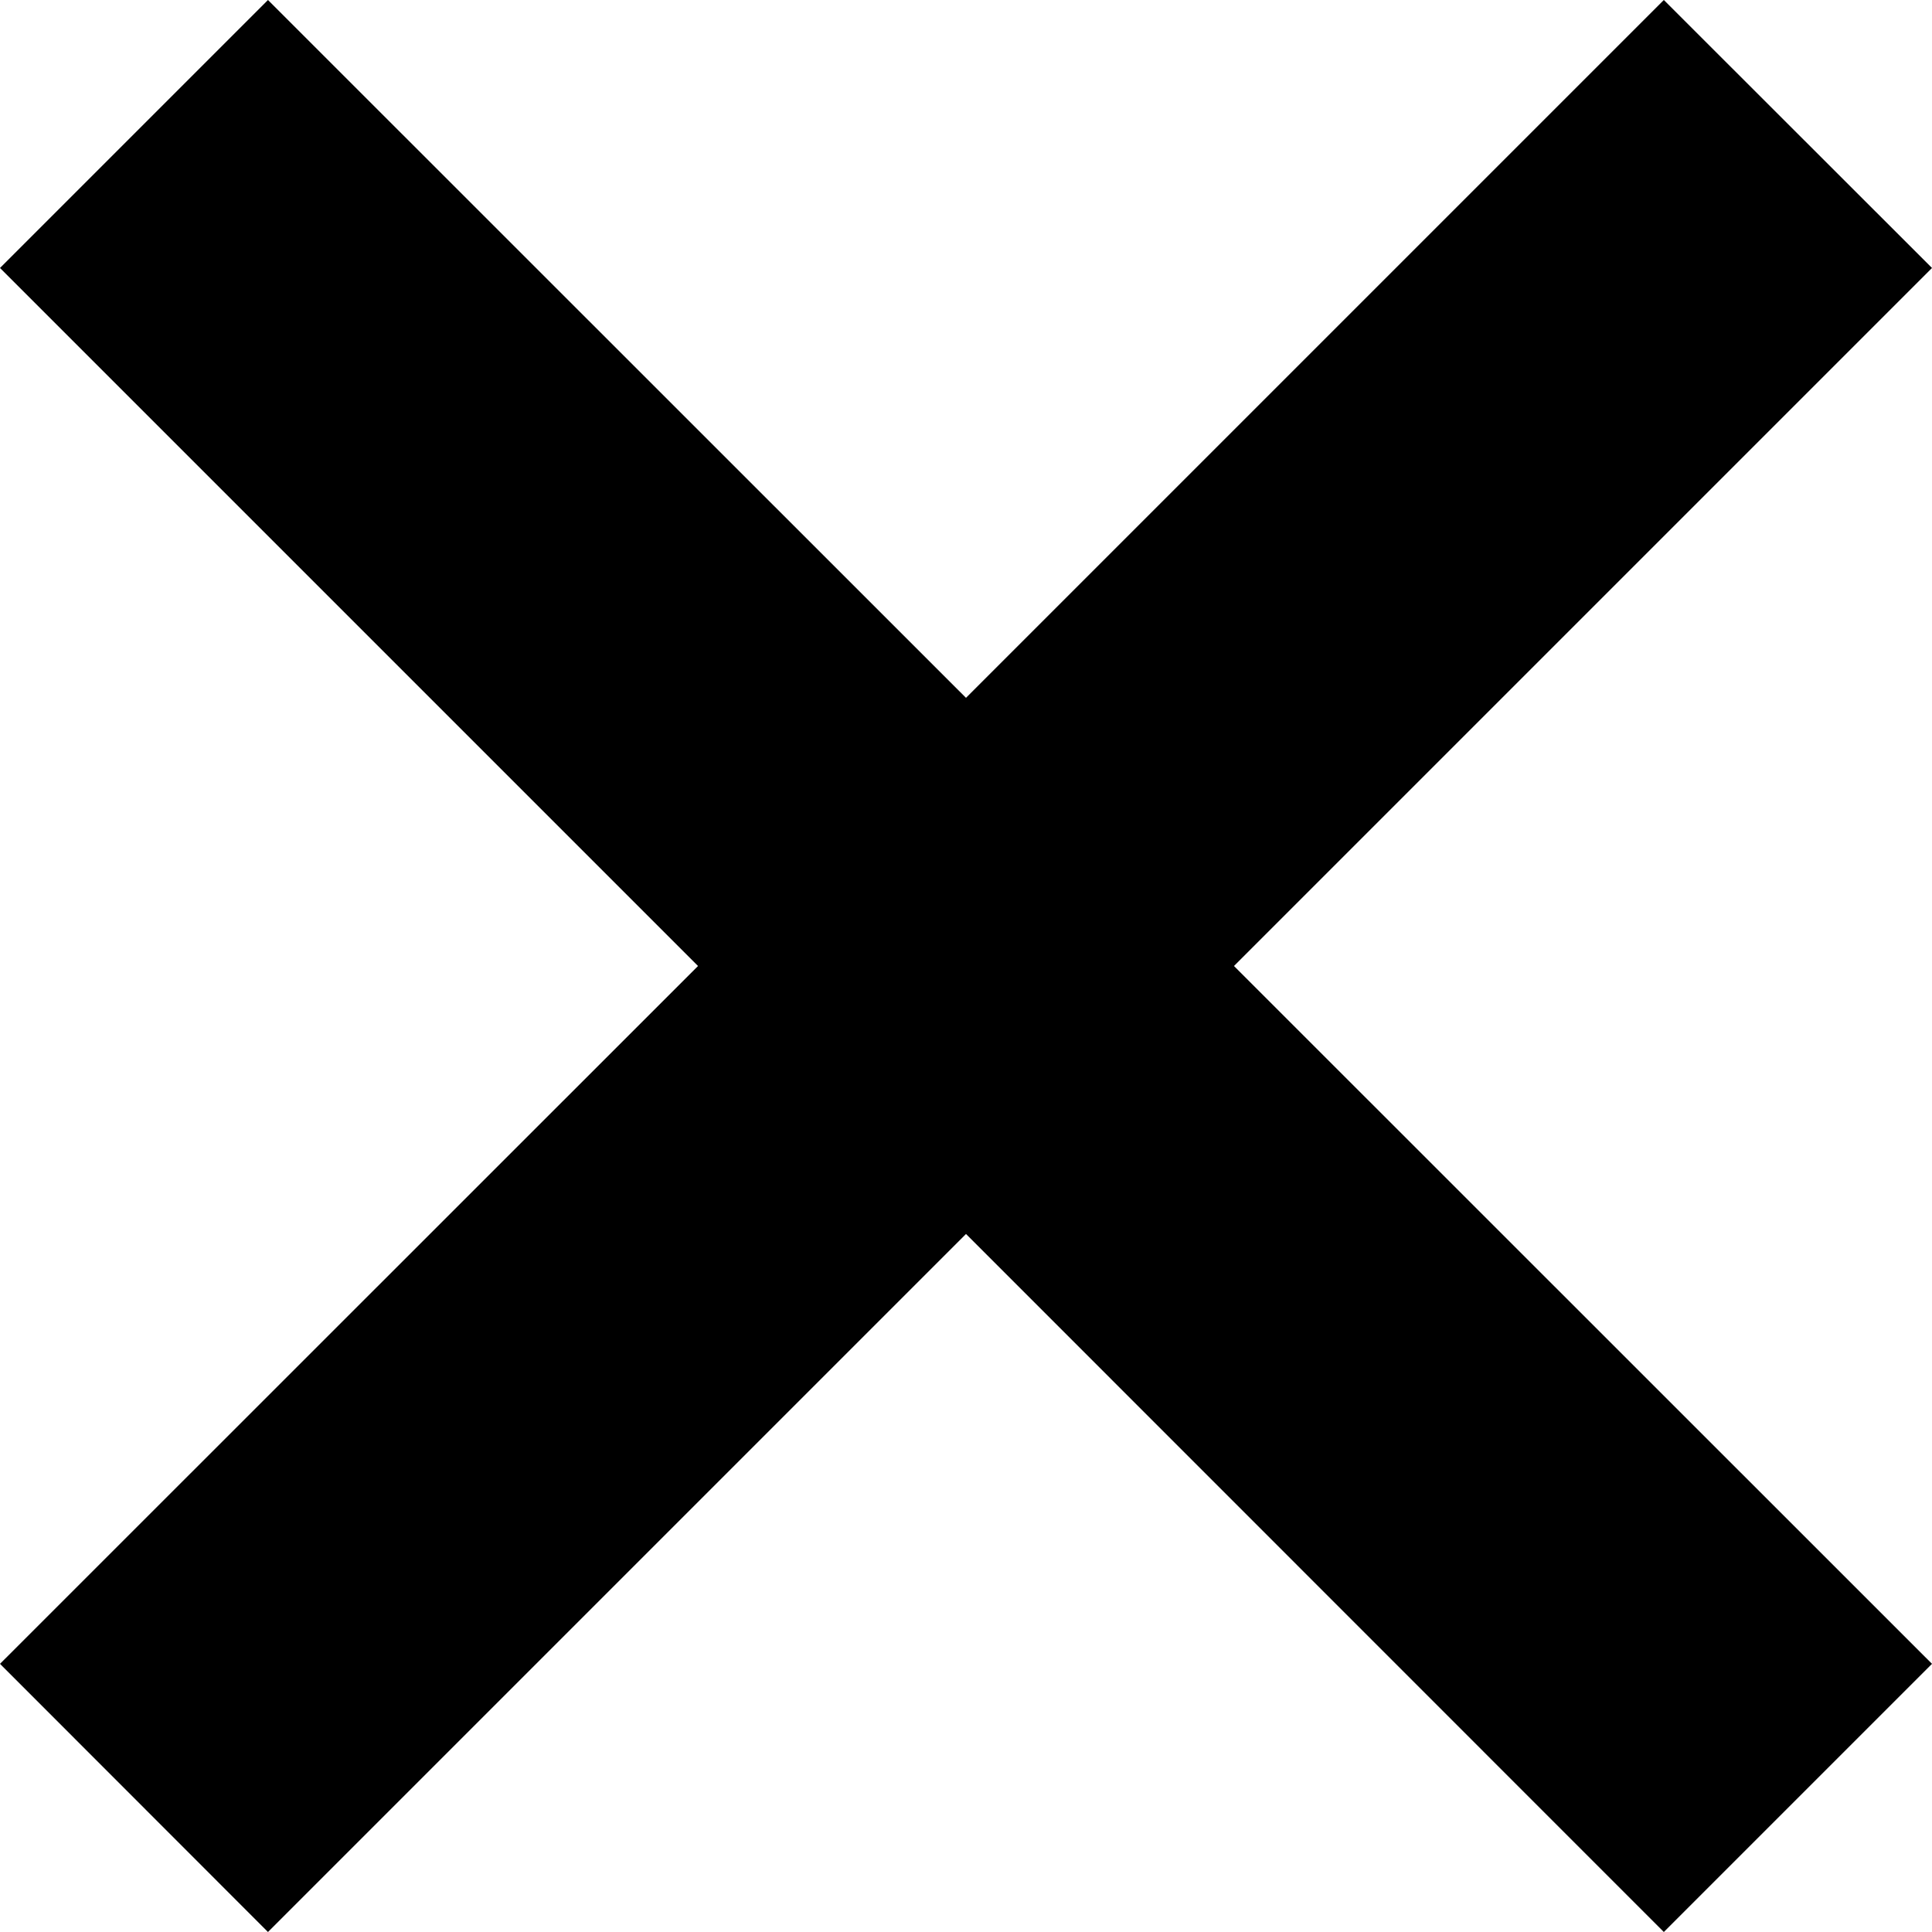 <?xml version="1.0" encoding="utf-8"?>
<!-- Generator: Adobe Illustrator 25.4.1, SVG Export Plug-In . SVG Version: 6.00 Build 0)  -->
<svg version="1.1" id="Vrstva_1" xmlns="http://www.w3.org/2000/svg" xmlns:xlink="http://www.w3.org/1999/xlink" x="0px" y="0px"
	 viewBox="0 0 1000 1000" style="enable-background:new 0 0 1000 1000;" xml:space="preserve">
<polygon points="1000,138.7 861.2,0 500,361.2 138.7,0 0,138.7 361.3,500 0,861.2 138.7,1000 500,638.7 861.2,1000 1000,861.2 
	638.7,500 "/>
</svg>
